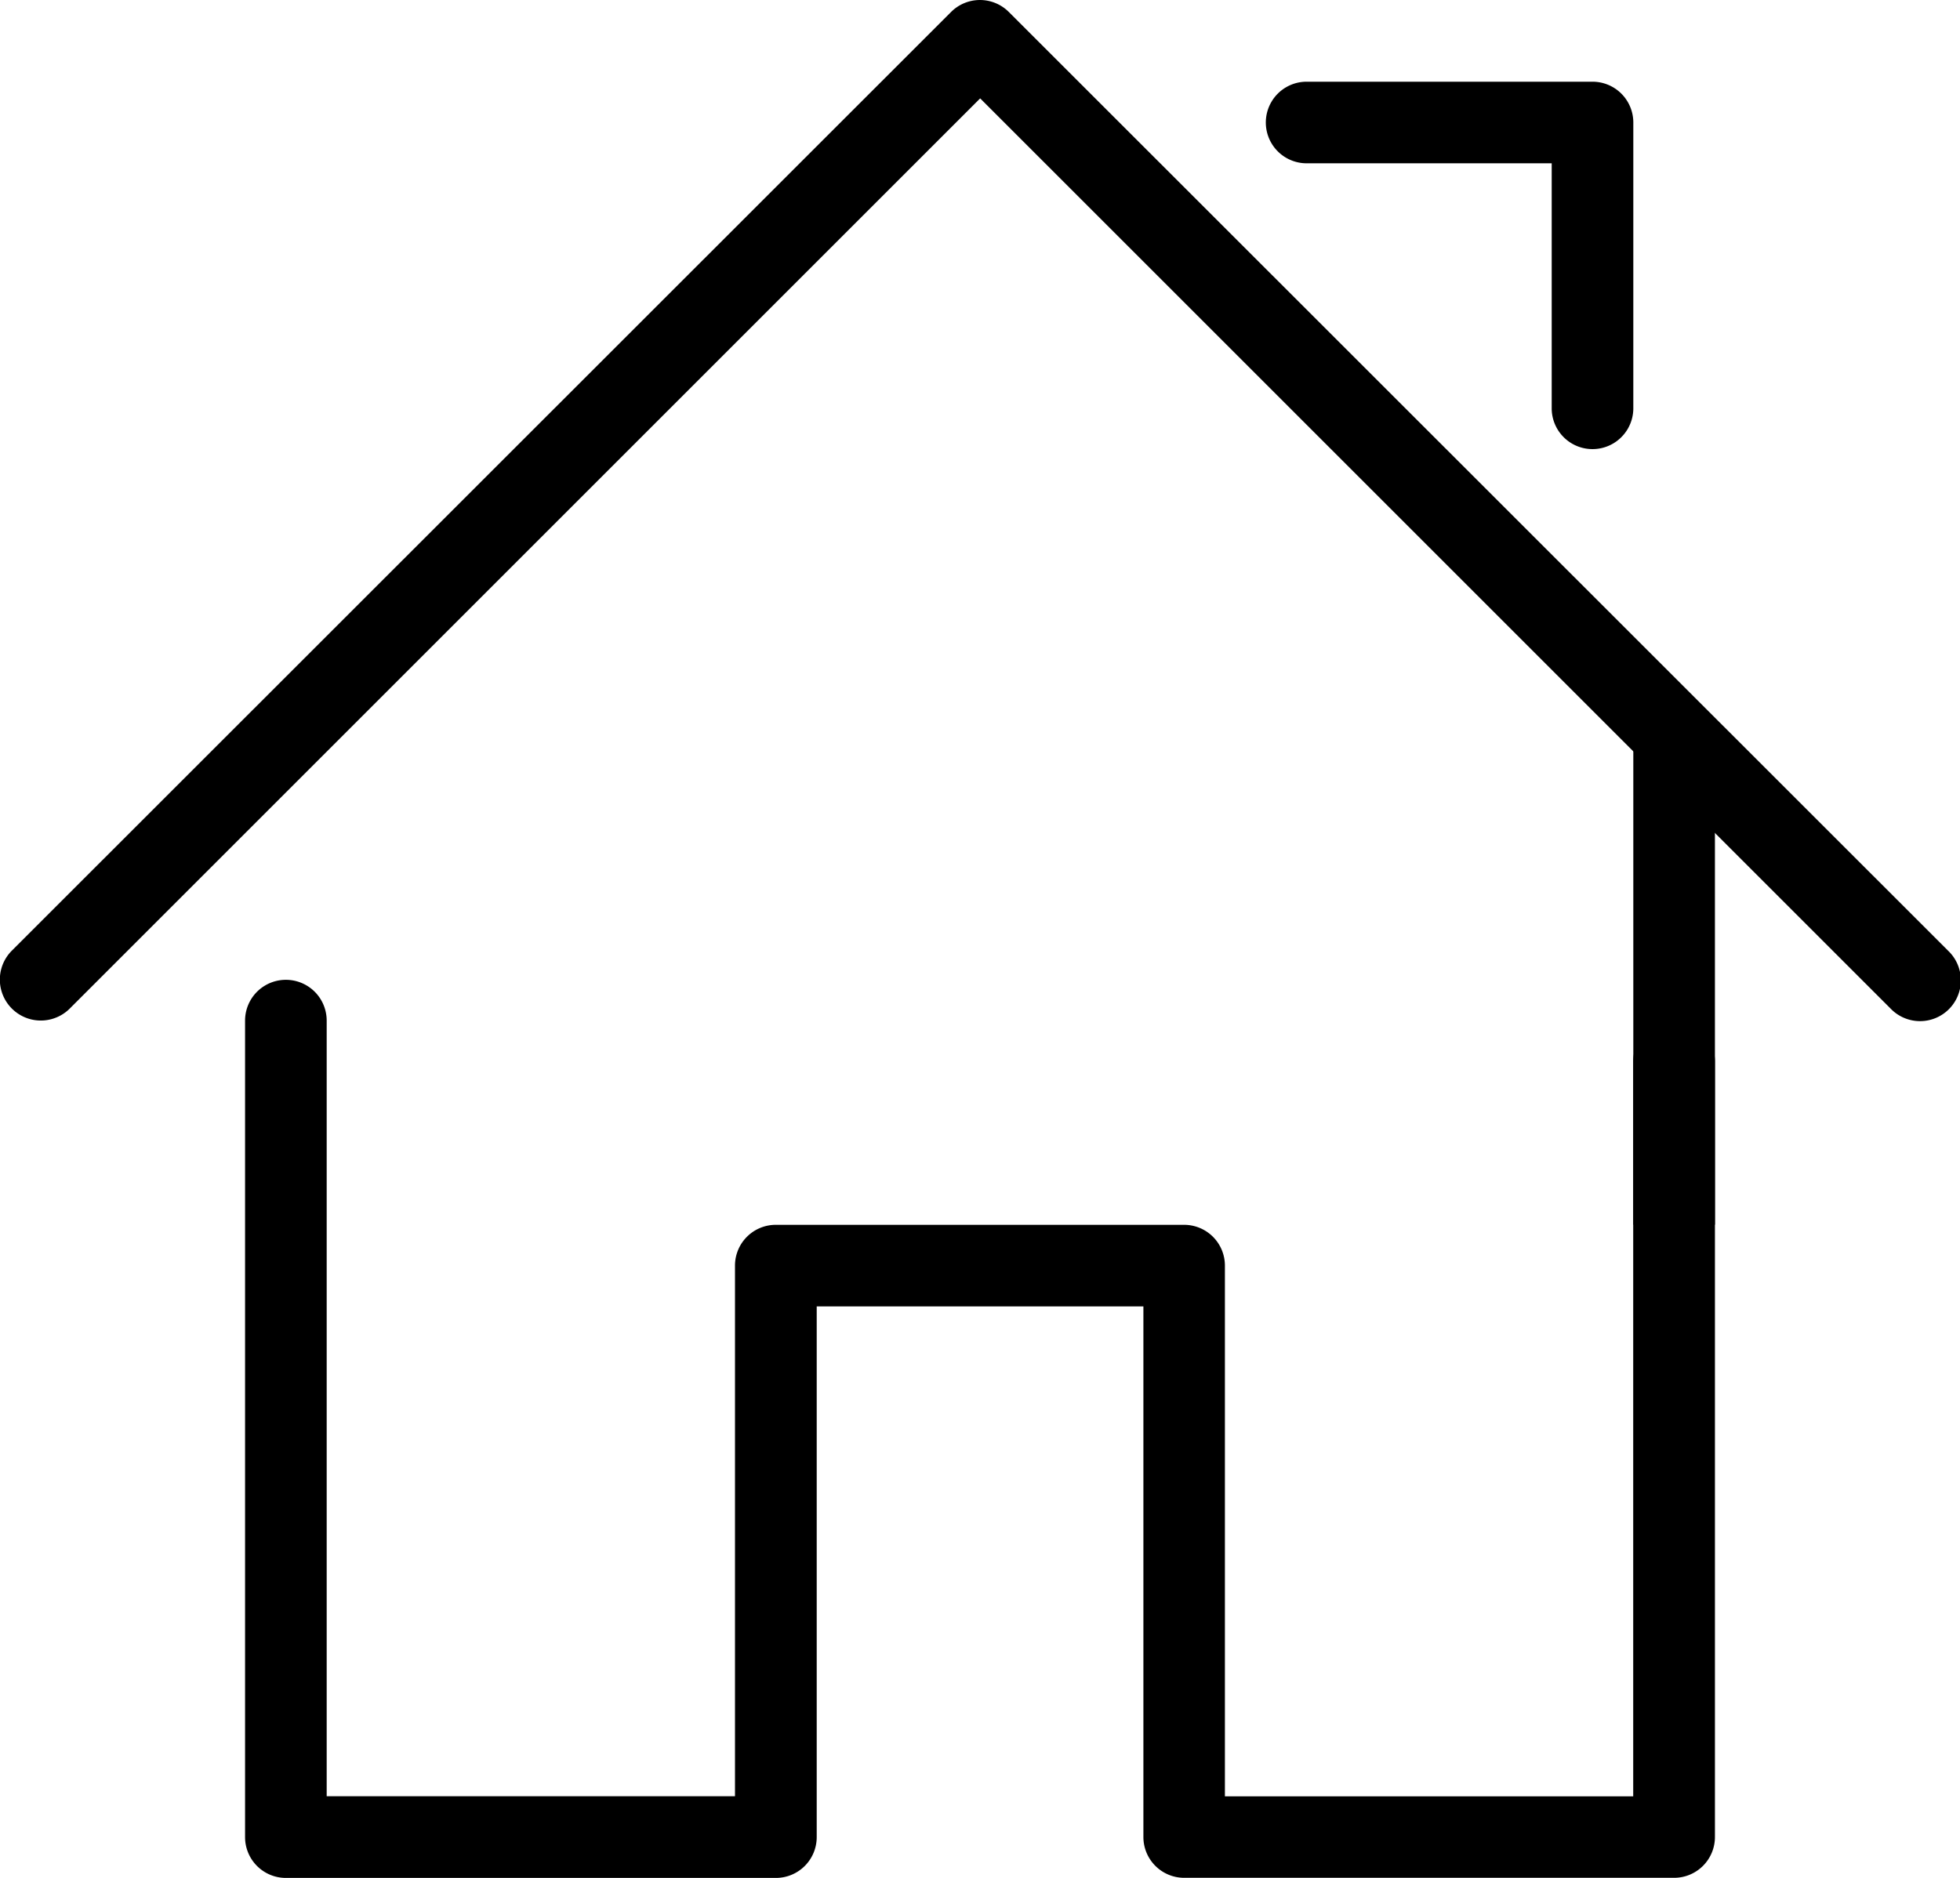 <?xml version="1.0" encoding="utf-8"?>
<svg xmlns="http://www.w3.org/2000/svg" width="17.867" height="17.123" viewBox="0 0 17.867 17.123">
  <defs>
    <style>
      .cls-1 {
        fill-rule: evenodd;
      }
    </style>
  </defs>
  <g id="Screens" transform="translate(0 -0.333)">
    <g id="Needs-Assessment---Intro" transform="translate(0 0.333)">
      <g id="CTA_Item-Copy-2" transform="translate(0 0)">
        <g id="Icon_Home" transform="translate(0 0)">
          <g id="Group_19">
            <path id="Shape" class="cls-1" d="M15.261,11.639a.372.372,0,0,1,.372.372v7.072a.372.372,0,0,1-.372.372H10.795a.372.372,0,0,1-.372-.372V14.245H7.445v4.839a.372.372,0,0,1-.372.372H2.606a.372.372,0,0,1-.372-.372V11.639a.372.372,0,1,1,.744,0v7.072H6.7V13.873a.372.372,0,0,1,.372-.372h3.722a.372.372,0,0,1,.372.372v4.839h3.722v-6.7A.372.372,0,0,1,15.261,11.639Zm2.5-.635a.372.372,0,1,1-.526.526l-8.3-8.3-8.3,8.3A.372.372,0,1,1,.109,11L8.67,2.442a.372.372,0,0,1,.526,0ZM11.911,3.822a.372.372,0,0,1,0-.744h2.606a.372.372,0,0,1,.372.372V6.056a.372.372,0,1,1-.744,0V3.822Z" transform="translate(0 -2.333)" />
            <rect id="Rectangle" width="0.744" height="4.467" transform="translate(14.889 6.7)" />
          </g>
        </g>
      </g>
    </g>
  </g>
</svg>